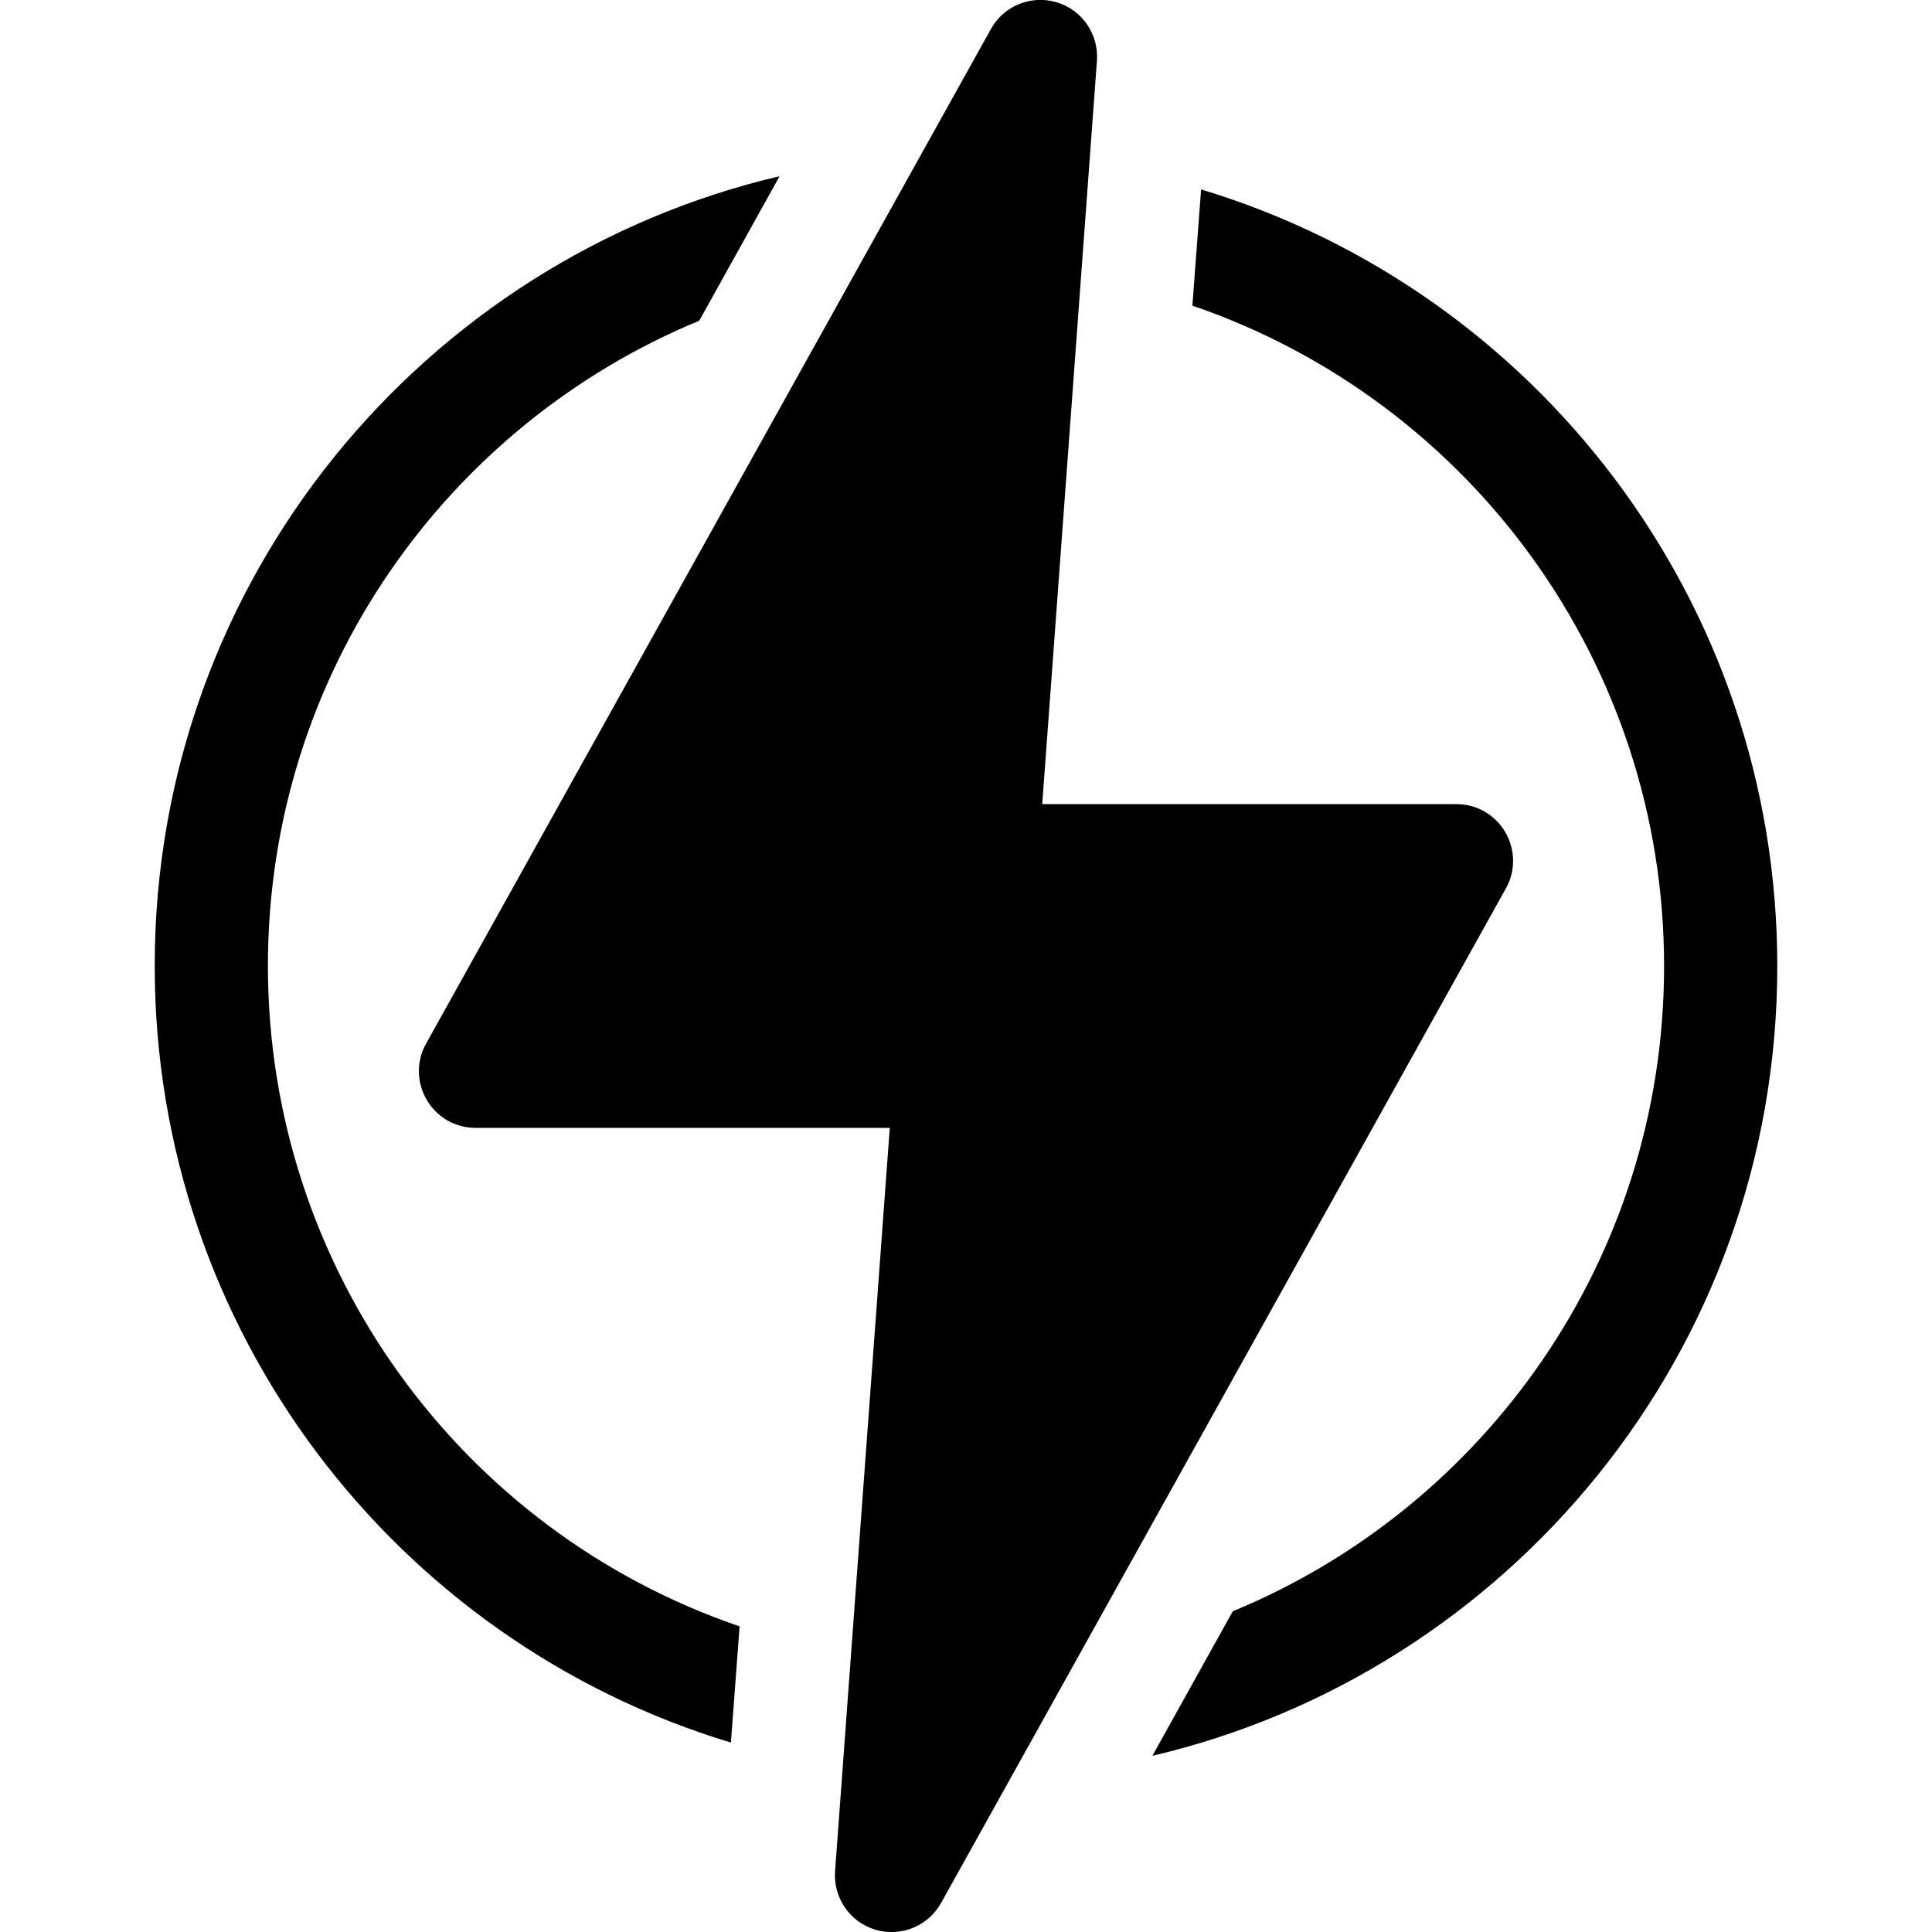 <?xml version="1.0" encoding="utf-8"?>
<!-- Generator: Adobe Illustrator 27.0.1, SVG Export Plug-In . SVG Version: 6.00 Build 0)  -->
<svg version="1.1" id="Capa_1" xmlns="http://www.w3.org/2000/svg" xmlns:xlink="http://www.w3.org/1999/xlink" x="0px" y="0px"
	 viewBox="0 0 512 512" style="enable-background:new 0 0 512 512;" xml:space="preserve">
<g>
	<path d="M71,256c0-77.9,47.9-143.6,114.3-171h0l21.3-38.3C112.6,68.7,41,153.4,41,256c0,96.6,63.9,179,152.7,205.8L196,431
		C122.1,405.8,71,335.9,71,256z"/>
	<path d="M318.3,50.2L316,81c73.9,25.3,125,95.1,125,175c0,77.8-47.8,143.6-114.3,171h0l-21.3,38.3c94-22,165.6-106.7,165.6-209.3
		C471,159.4,407.1,77,318.3,50.2z"/>
	<path d="M398.9,220.5c-2.7-4.6-7.6-7.4-12.9-7.4H276.2l14.5-197c0.5-7-3.9-13.5-10.7-15.5c-6.7-2-14,0.9-17.4,7.1L112.9,276.6
		c-2.6,4.6-2.5,10.3,0.2,14.9c2.7,4.6,7.6,7.4,12.9,7.4h109.8l-14.5,197c-0.5,7,3.9,13.5,10.7,15.5c6.8,2,14-1,17.4-7.1l149.7-268.9
		C401.7,230.8,401.6,225.1,398.9,220.5z"/>
</g>
</svg>
